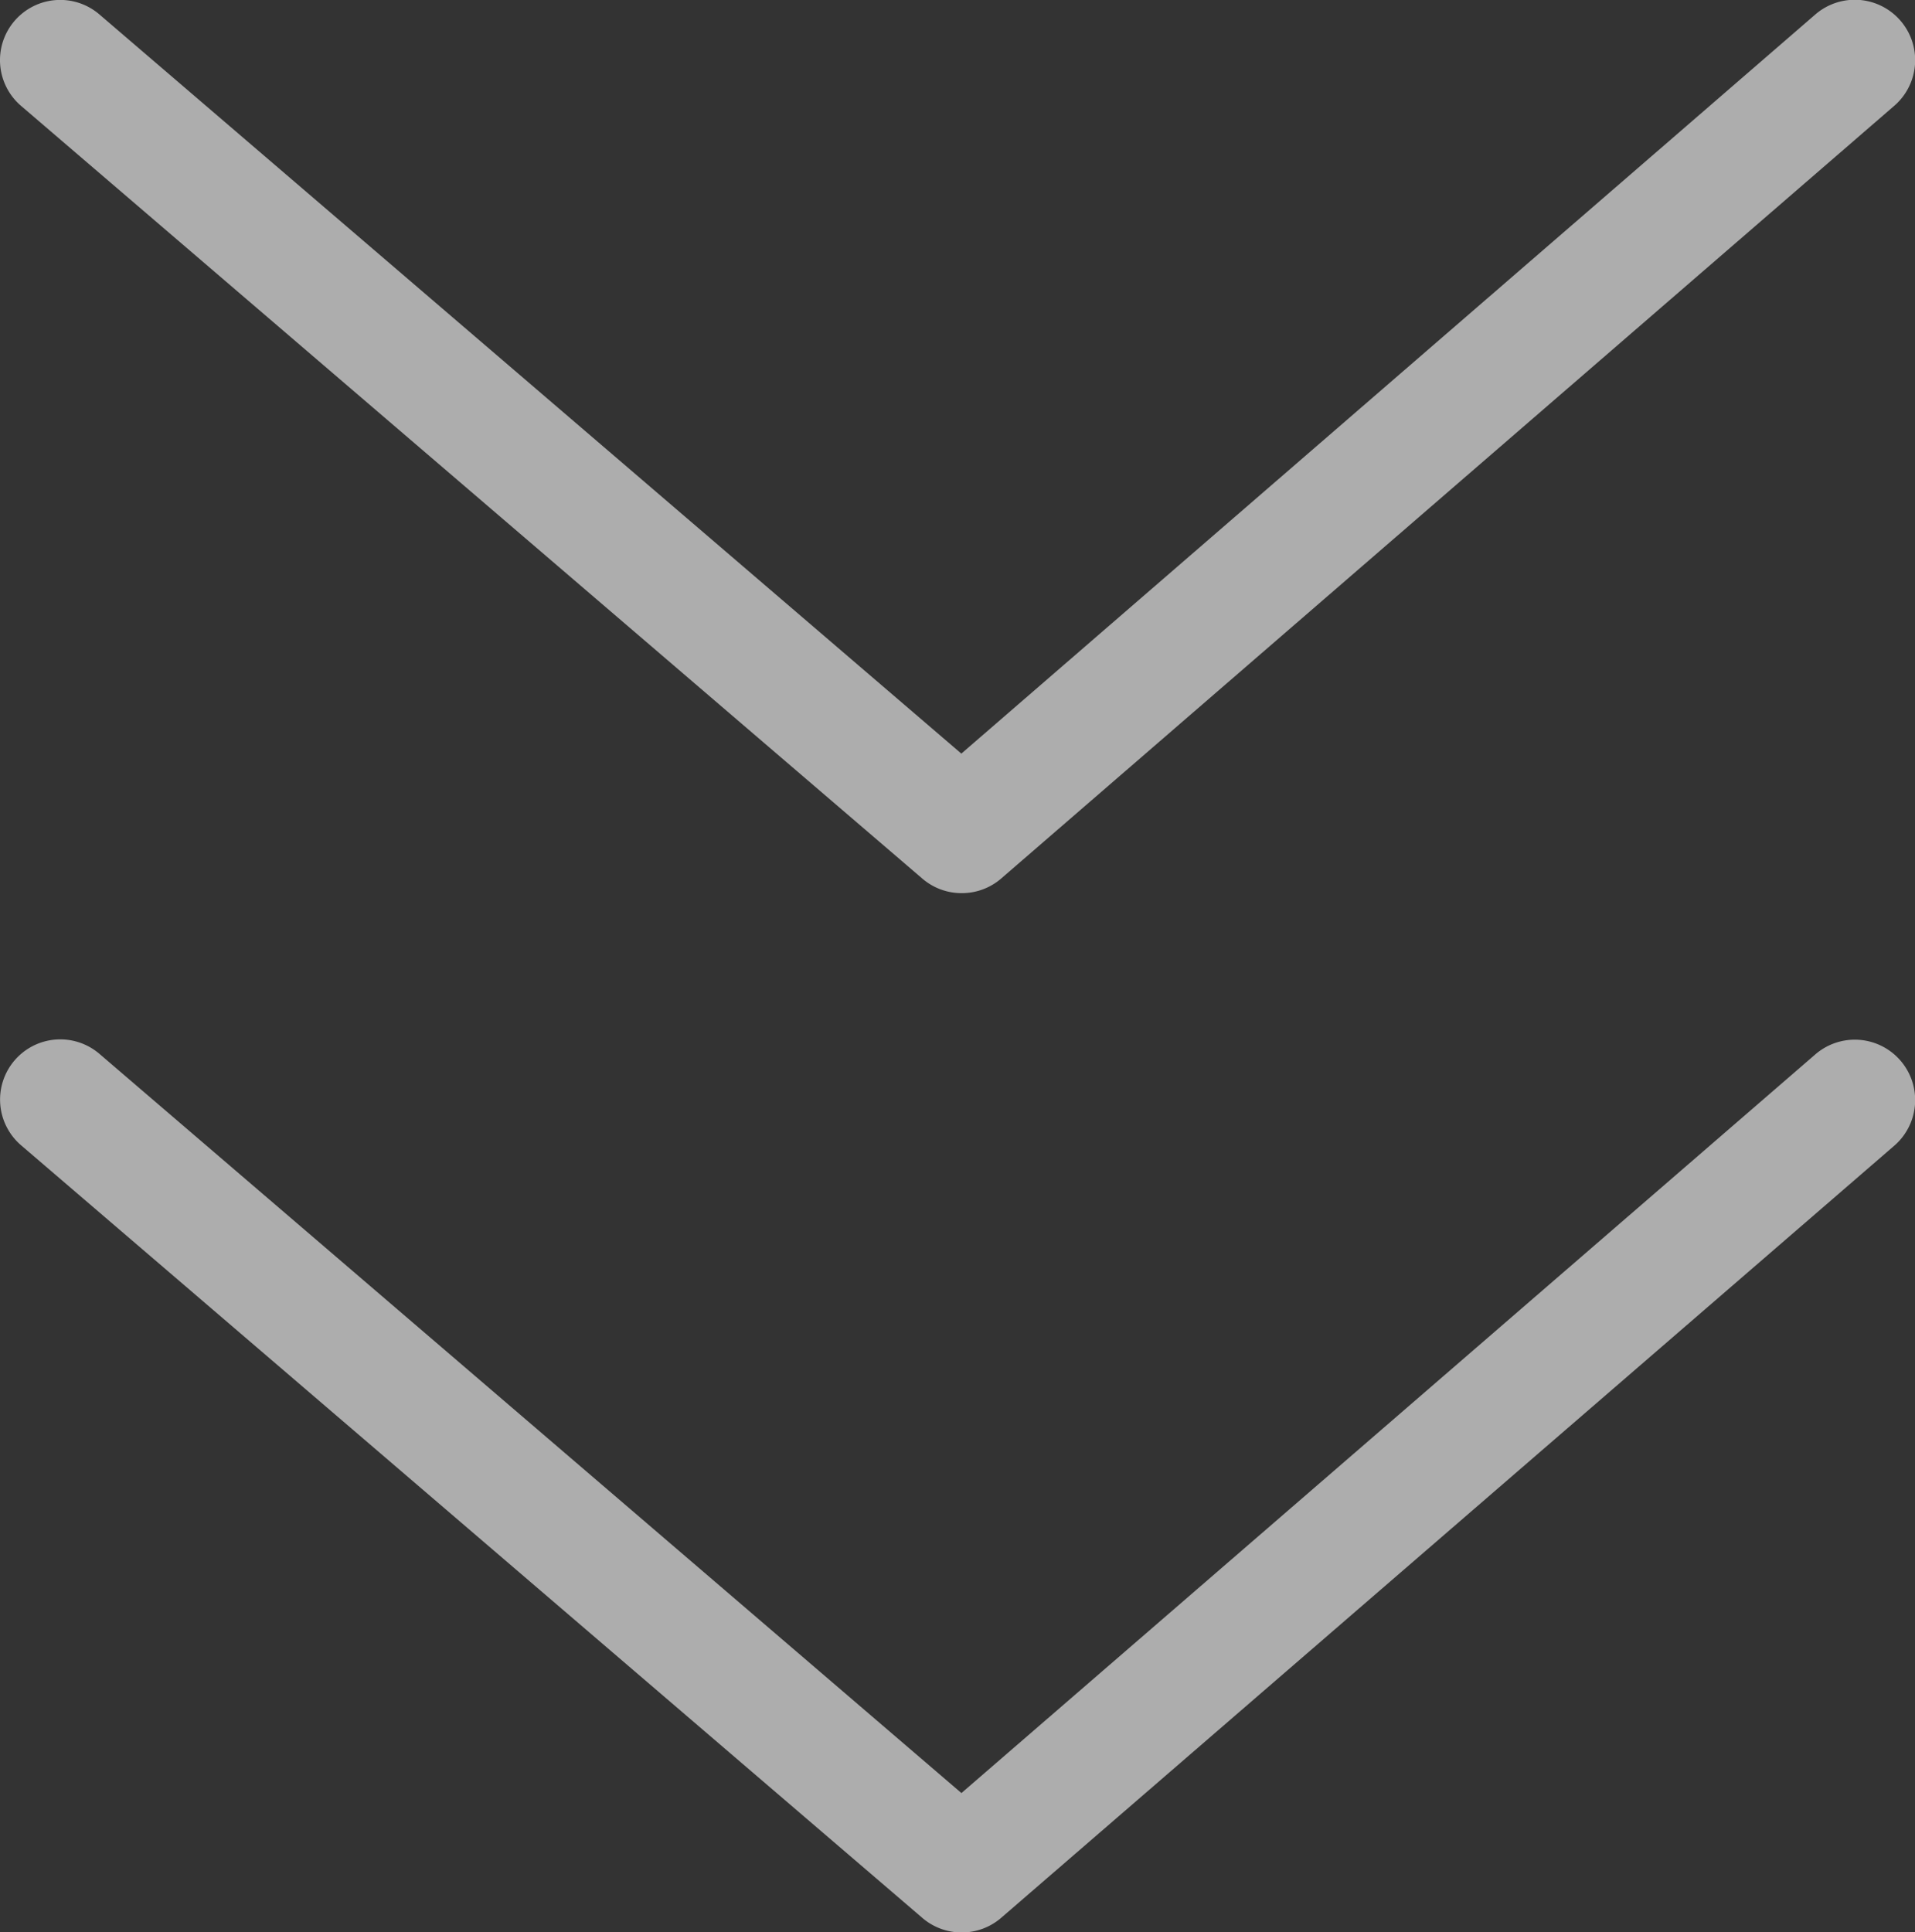 <svg xmlns="http://www.w3.org/2000/svg" width="25.131" height="25.357" viewBox="0 0 25.131 25.357">
  <rect x="0" y="0" width="25.131" height="25.357" fill="#333333" stroke="none"/>
  <g id="Group_166" data-name="Group 166" transform="translate(-103.16 -105.811)" opacity="0.6">
    <path id="Path_1577" data-name="Path 1577" d="M115.779,117.531a.788.788,0,0,1-.514-.19L103.436,107.2a.79.79,0,1,1,1.028-1.2l11.312,9.7L126.984,106a.79.79,0,1,1,1.034,1.2L116.3,117.338A.789.789,0,0,1,115.779,117.531Z" fill="#fff"/>
    <path id="Path_1578" data-name="Path 1578" d="M115.779,559.066a.789.789,0,0,1-.514-.19l-11.828-10.139a.79.79,0,1,1,1.028-1.2l11.312,9.7,11.207-9.694a.79.79,0,1,1,1.034,1.2L116.3,558.873A.789.789,0,0,1,115.779,559.066Z" transform="translate(0 -427.897)" fill="#fff"/>
  </g>
</svg>

